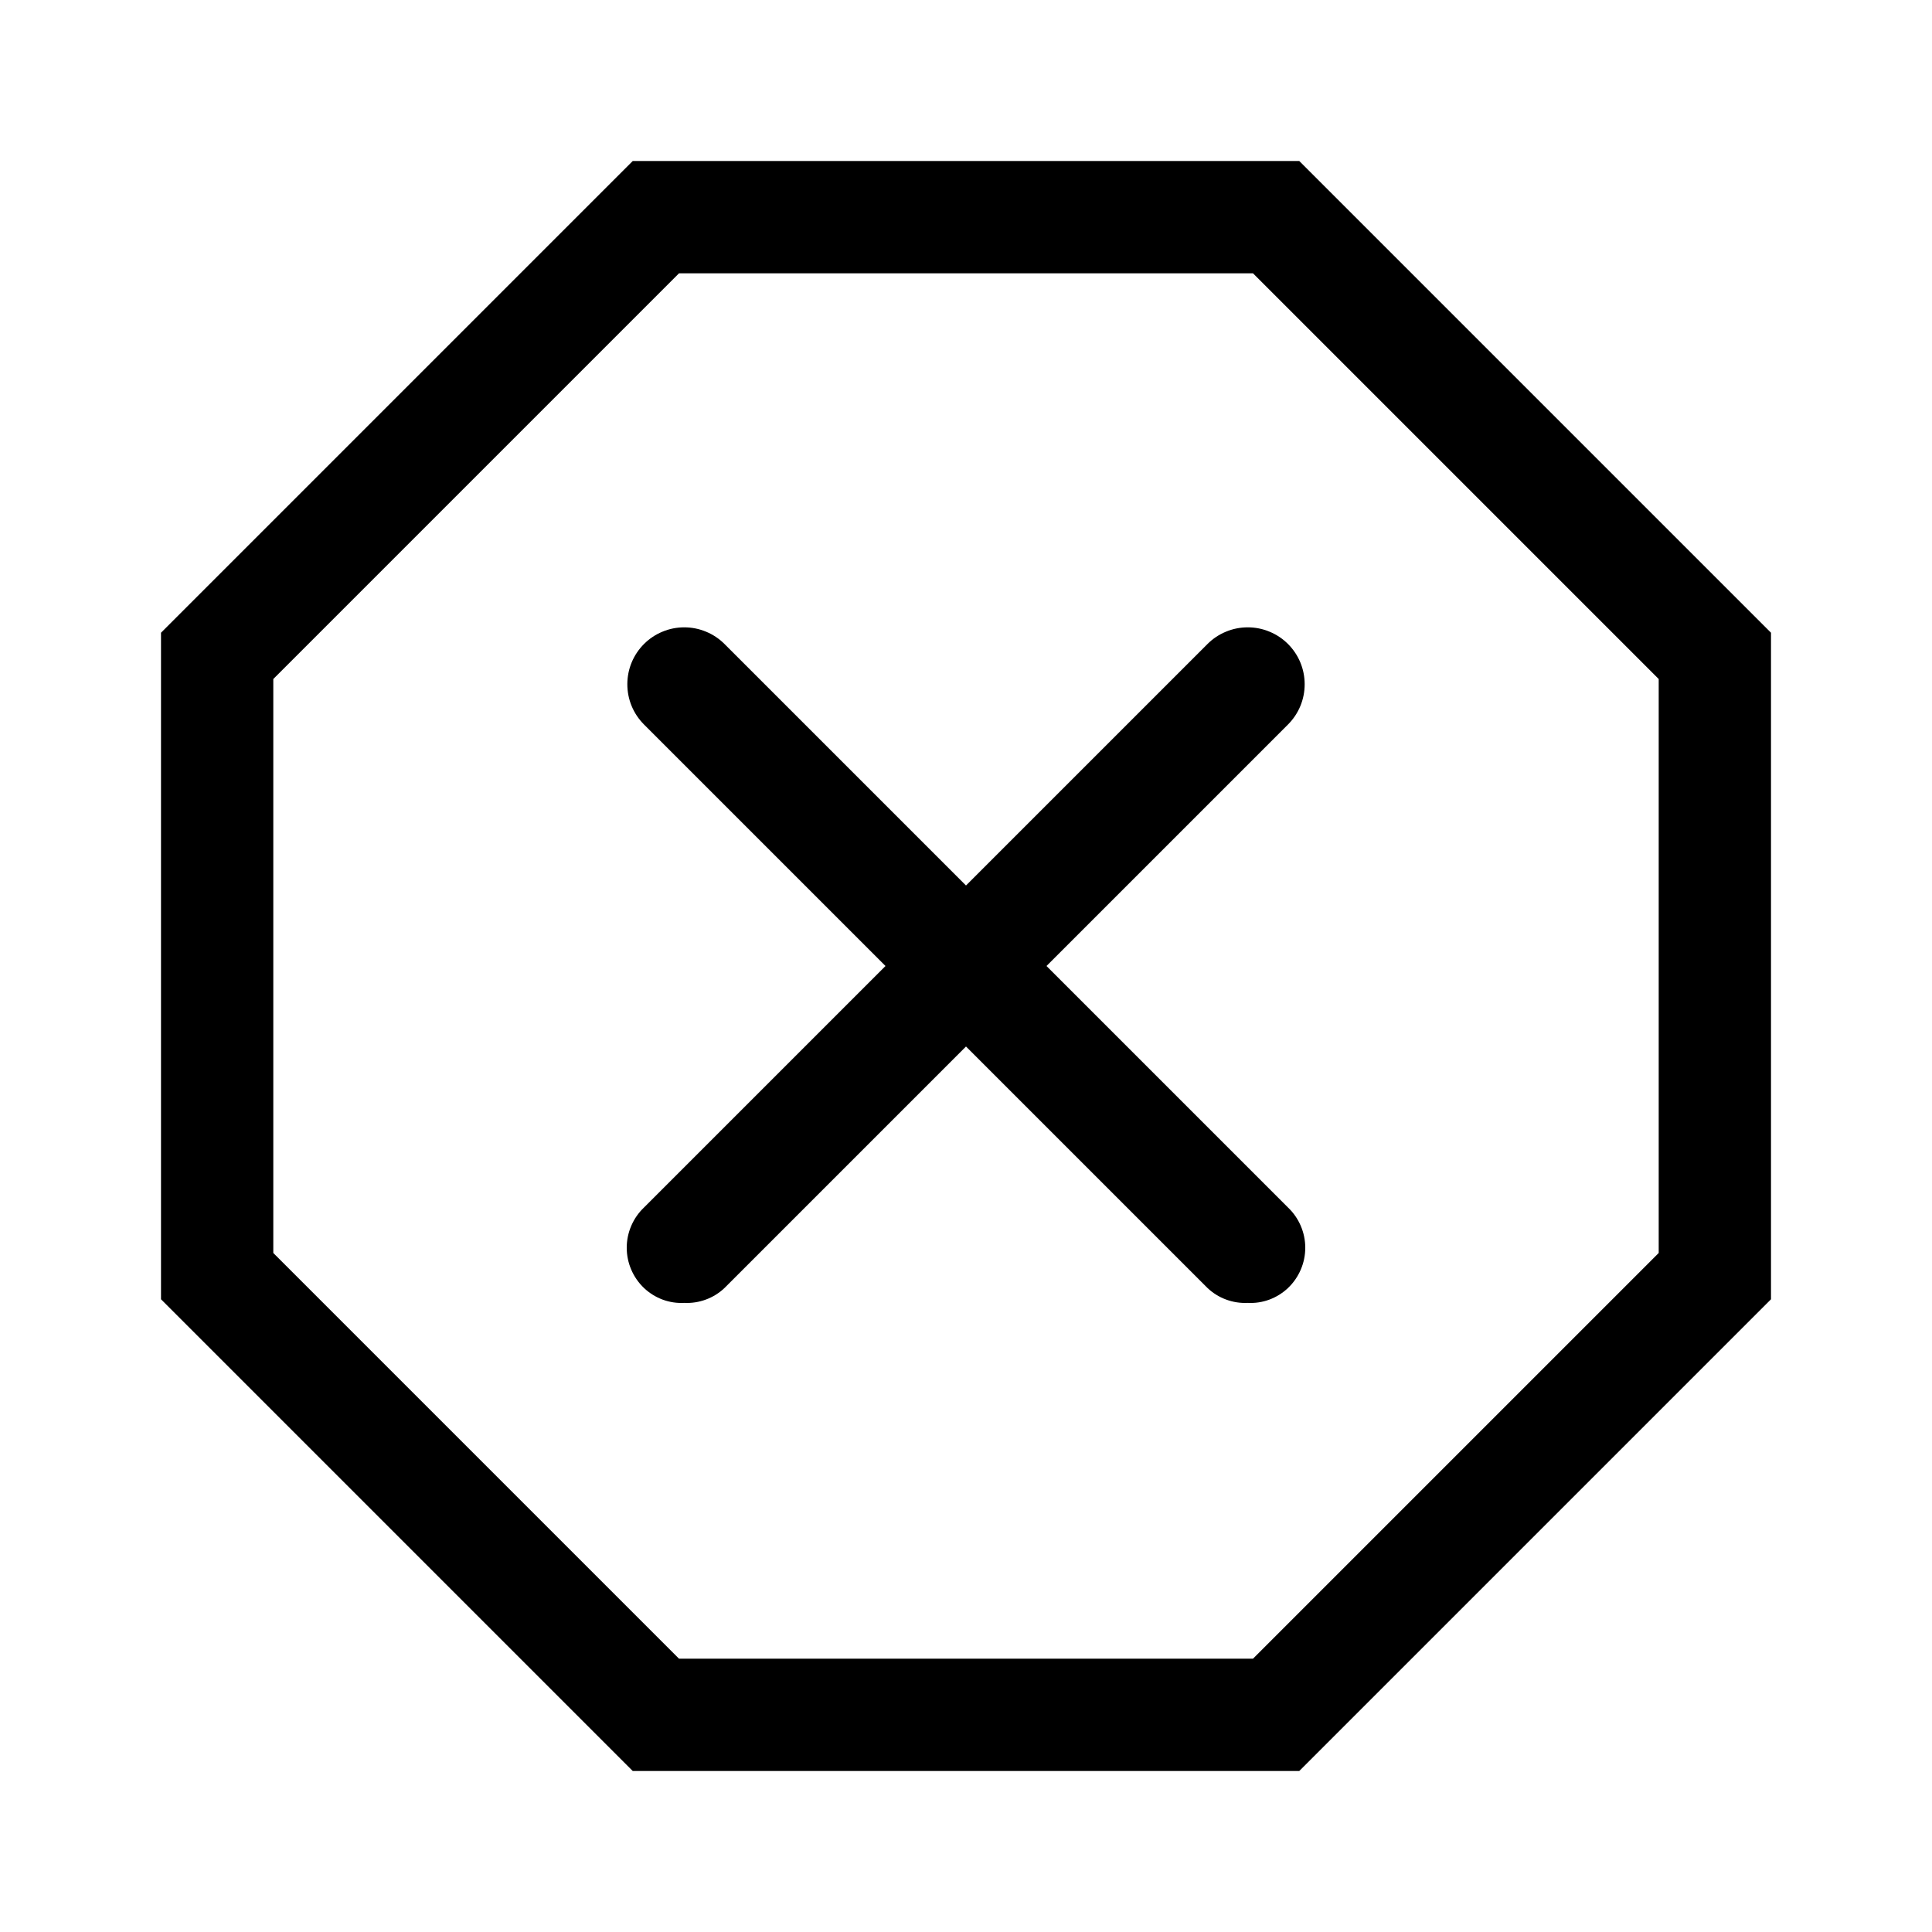 <svg width="48" height="48" viewBox="0 0 48 48" fill="none" xmlns="http://www.w3.org/2000/svg">
<path d="M32.28 44H15.72L4 32.28V15.72L15.72 4H32.28L44 15.72V32.28L32.28 44ZM16.87 41.21H31.13L41.21 31.13V16.87L31.13 6.79H16.87L6.79 16.87V31.13L16.87 41.21Z" fill="black"/>
<path d="M16.462 32.288C16.634 32.352 16.817 32.38 17 32.37C17.183 32.379 17.366 32.351 17.538 32.287C17.71 32.224 17.867 32.126 18 32L24 26L30 32C30.133 32.126 30.29 32.224 30.462 32.287C30.634 32.351 30.817 32.379 31 32.37C31.183 32.38 31.366 32.352 31.538 32.288C31.71 32.224 31.867 32.126 32 32C32.136 31.871 32.243 31.716 32.317 31.544C32.391 31.372 32.429 31.187 32.429 31C32.429 30.813 32.391 30.628 32.317 30.456C32.243 30.284 32.136 30.129 32 30L26 24L32 18C32.131 17.869 32.236 17.713 32.307 17.541C32.378 17.37 32.414 17.186 32.414 17C32.414 16.814 32.378 16.63 32.307 16.459C32.236 16.287 32.131 16.131 32 16C31.869 15.869 31.713 15.764 31.541 15.694C31.37 15.622 31.186 15.586 31 15.586C30.814 15.586 30.63 15.622 30.459 15.694C30.287 15.764 30.131 15.869 30 16L24 22L18 16C17.869 15.869 17.713 15.764 17.541 15.694C17.369 15.622 17.186 15.586 17 15.586C16.814 15.586 16.63 15.622 16.459 15.694C16.287 15.764 16.131 15.869 16 16C15.869 16.131 15.764 16.287 15.693 16.459C15.622 16.63 15.586 16.814 15.586 17C15.586 17.186 15.622 17.37 15.693 17.541C15.764 17.713 15.869 17.869 16 18L22 24L16 30C15.864 30.129 15.757 30.284 15.683 30.456C15.609 30.628 15.571 30.813 15.571 31C15.571 31.187 15.609 31.372 15.683 31.544C15.757 31.716 15.864 31.871 16 32C16.133 32.126 16.29 32.224 16.462 32.288Z" fill="black"/>
</svg>
